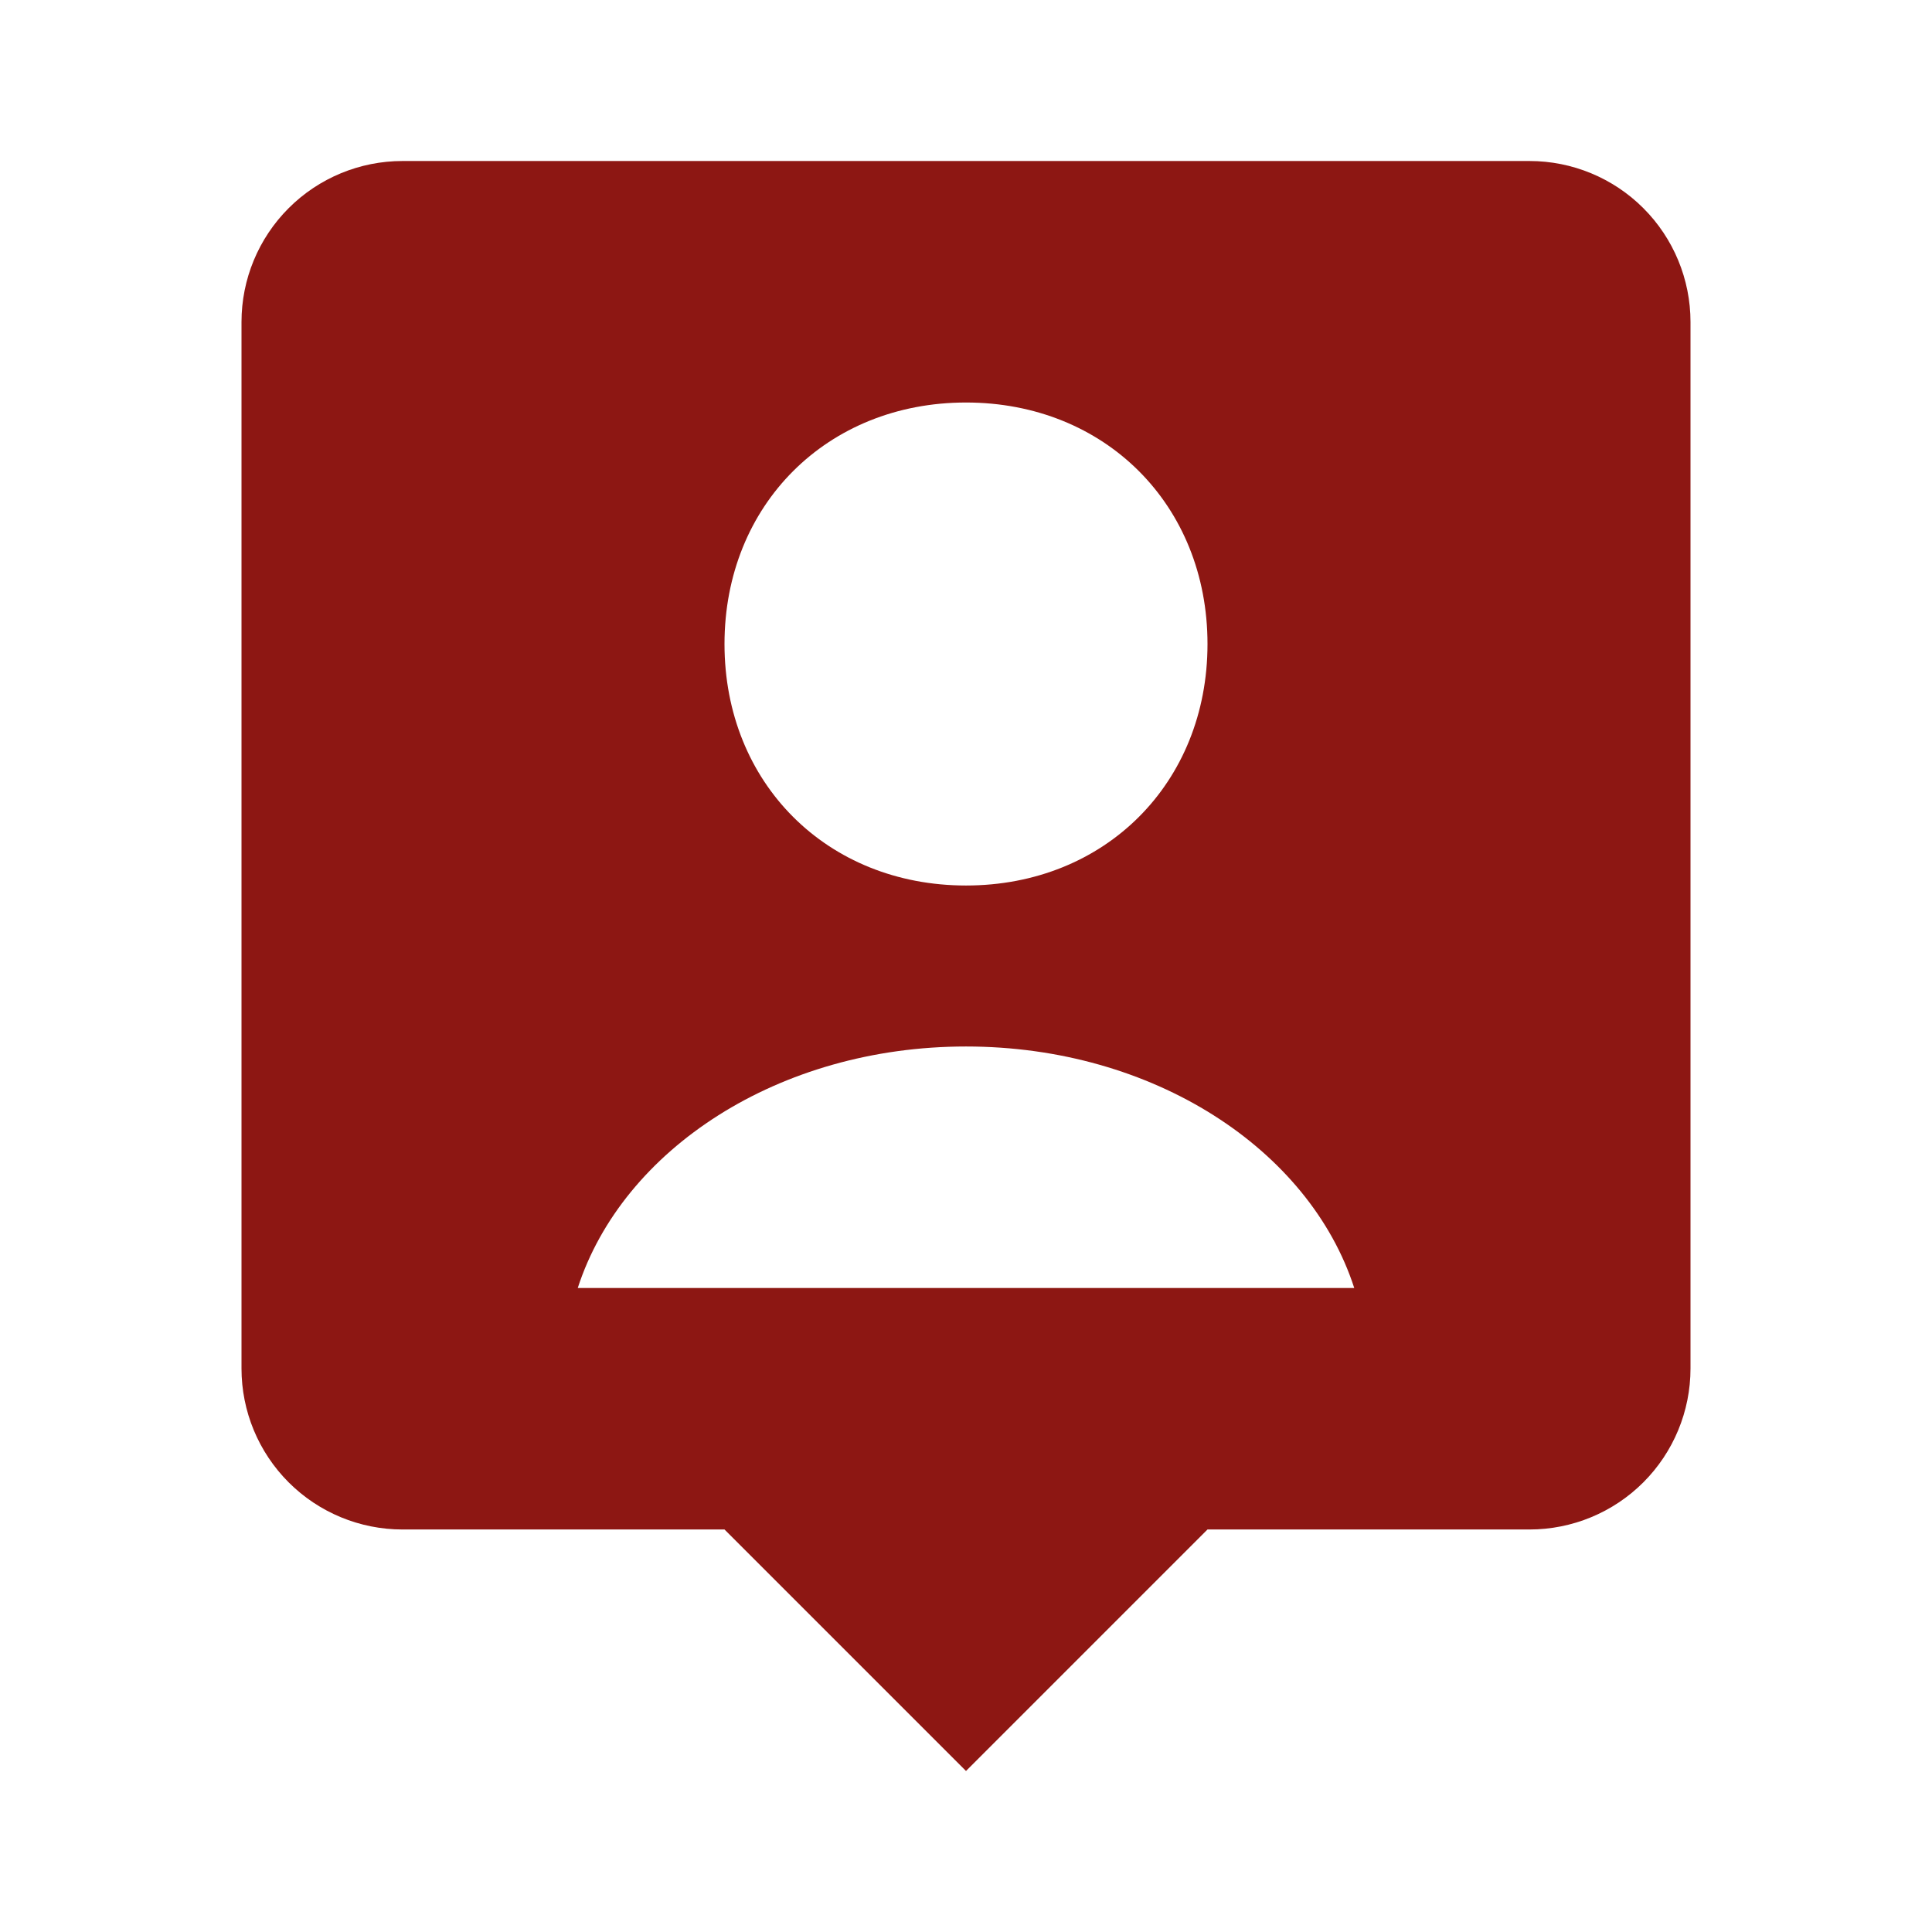 <svg width="68" height="68" viewBox="0 0 68 68" fill="none" xmlns="http://www.w3.org/2000/svg">
<path d="M53.833 5.667H14.167C12.664 5.667 11.222 6.264 10.16 7.326C9.097 8.389 8.5 9.83 8.5 11.333V48.167C8.5 49.67 9.097 51.111 10.16 52.174C11.222 53.236 12.664 53.833 14.167 53.833H25.5L34 62.333L42.5 53.833H53.833C55.336 53.833 56.778 53.236 57.84 52.174C58.903 51.111 59.5 49.67 59.5 48.167V11.333C59.5 9.83 58.903 8.389 57.84 7.326C56.778 6.264 55.336 5.667 53.833 5.667ZM34 14.167C38.893 14.167 42.5 17.771 42.5 22.667C42.5 27.563 38.893 31.167 34 31.167C29.11 31.167 25.5 27.563 25.5 22.667C25.5 17.771 29.11 14.167 34 14.167ZM20.335 45.333C21.916 40.452 27.407 36.833 34 36.833C40.593 36.833 46.087 40.452 47.665 45.333H20.335Z" fill="#8D1713"/>
</svg>
